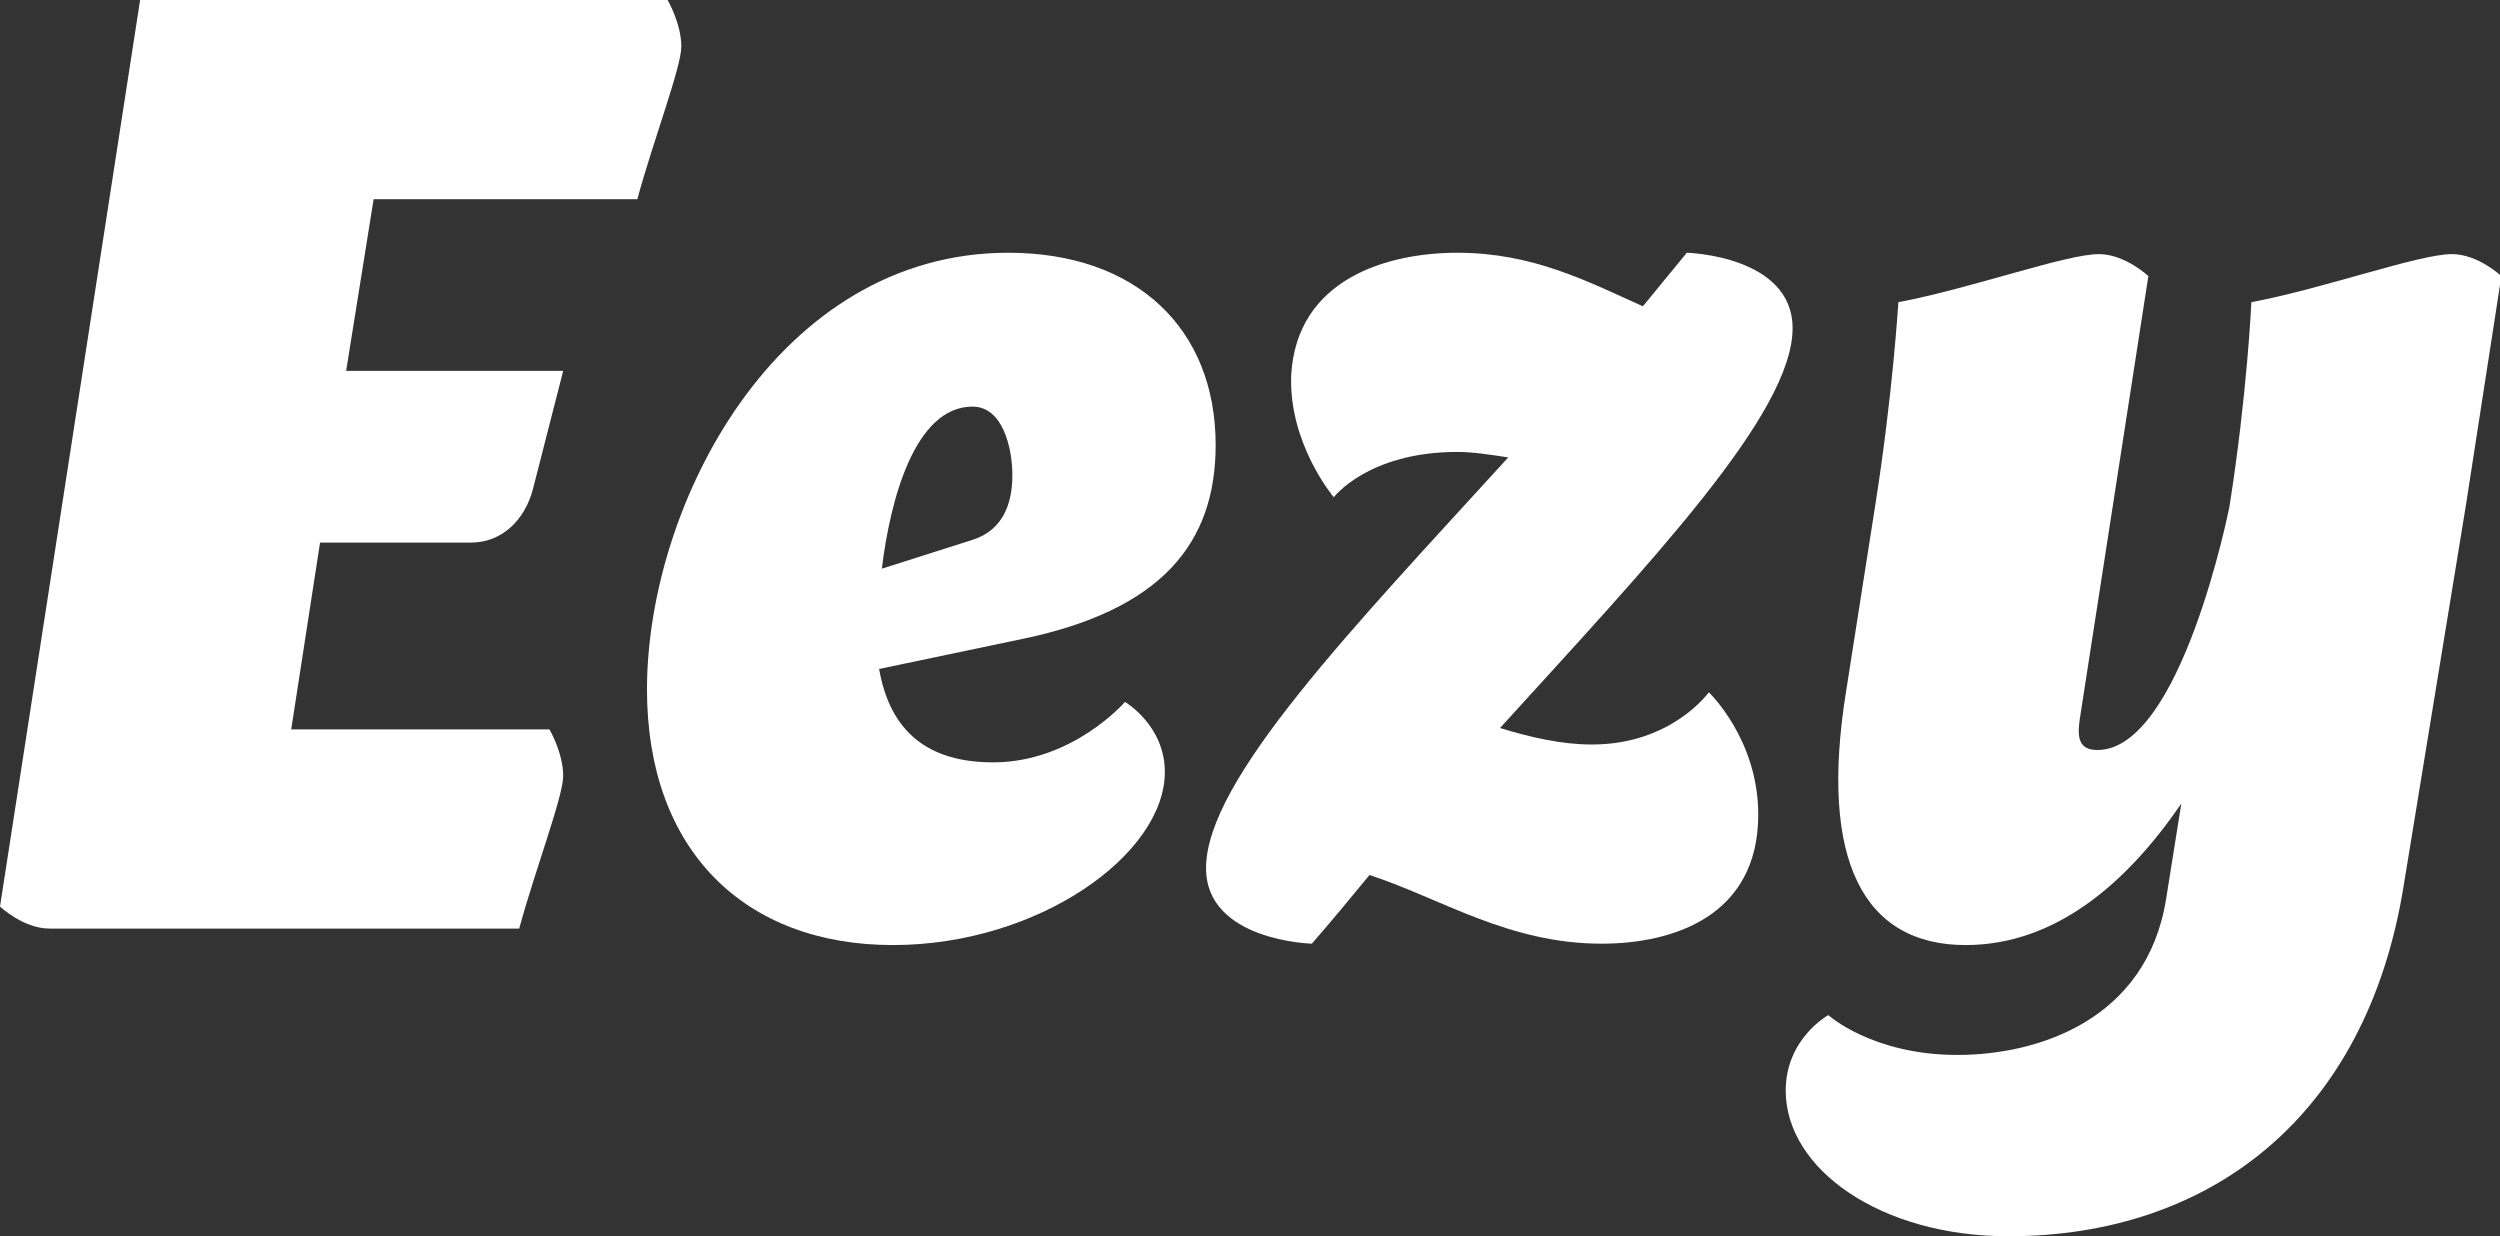 <?xml version="1.0" encoding="utf-8"?>
<!-- Generator: Adobe Illustrator 18.1.1, SVG Export Plug-In . SVG Version: 6.00 Build 0)  -->
<svg version="1.1" id="Layer_1" xmlns="http://www.w3.org/2000/svg" xmlns:xlink="http://www.w3.org/1999/xlink" x="0px" y="0px"
	 width="182px" height="90px" viewBox="0 0 182 90" style="enable-background:new 0 0 182 90;" xml:space="preserve">
<rect x="0" y="0" width="182" height="90" fill="#333333" stroke="none"/>
<style type="text/css">
	.st0{fill:#FFFFFF;}
</style>
<g>
	<path class="st0" d="M48.6,0c0,0,1,1.7,1,3.4c0,1.5-2.1,7-3.2,11.1H27.2L25.2,27H41l-2.2,8.6c-0.6,2.3-2.3,3.9-4.5,3.9h-11
		l-2.1,13.6H40c0,0,1,1.7,1,3.4c0,1.5-2.1,7-3.2,11.1H3.6c-1.9,0-3.6-1.6-3.6-1.6L10.2,0H48.6z"/>
	<path class="st0" d="M88.5,32.4c0,7.2-4,12-14,14.1L64,48.7c0.8,4.6,3.6,6.8,8.3,6.8c5.8,0,9.6-4.4,9.6-4.4s2.9,1.7,2.9,5.1
		c0,6-9.2,12.6-19.8,12.6c-10.8,0-17.9-6.9-17.9-18.6c0-13.5,9.5-31.8,26.3-31.8C82.7,18.4,88.5,23.9,88.5,32.4L88.5,32.4z
		 M70.8,39.3c2.2-0.7,2.9-2.6,2.9-4.7c0-2-0.7-5-2.9-5c-4.2,0-6,6.8-6.6,11.8L70.8,39.3z"/>
	<path class="st0" d="M124.4,50.4c0,0,3.6,3.4,3.6,8.9c0,7.4-6.2,9.4-11.4,9.4c-6.8,0-11.7-3.3-16.9-5c-1.4,1.7-2.8,3.4-4.2,5
		c0,0-7.7-0.2-7.7-5.5c0-6.4,10.6-17.4,22-29.9c-1.3-0.2-2.6-0.4-3.7-0.4c-6.5,0-9,3.3-9,3.3s-3.3-3.9-3.1-8.9c0.4-7,7-8.9,12.1-8.9
		c5.5,0,9.5,2.1,13.5,3.9l3.2-3.9c0,0,7.7,0.2,7.7,5.5c0,6.2-10.3,17-21.3,29.1c2.3,0.7,4.5,1.2,6.7,1.2
		C121.7,54.2,124.4,50.4,124.4,50.4L124.4,50.4z"/>
	<path class="st0" d="M175,64.4C172.3,81.4,160.8,90,146.2,90c-9.3,0-16.2-4.9-16.2-10.6c0-3.8,3.1-5.5,3.1-5.5s3.2,2.9,9.4,2.9
		c5.8,0,13.8-2.5,15.2-11.4l1.1-6.9c-3.9,5.7-9.1,10.3-15.7,10.3c-7.4,0-10.7-6.1-8.7-18.5l2.1-13.4c1.3-8.2,1.7-14.9,1.7-14.9
		c5.3-1,12.2-3.5,14.6-3.5c1.9,0,3.6,1.6,3.6,1.6l-2.6,16.8l-2.4,15.5c-0.2,1.4,0,2.2,1.3,2.2c6.1,0,9.6-17.7,9.6-17.7
		c1.3-8.2,1.6-14.9,1.6-14.9c5.3-1,12.2-3.5,14.6-3.5c1.9,0,3.6,1.6,3.6,1.6l-2.6,16.8L175,64.4z"/>
</g>
</svg>
